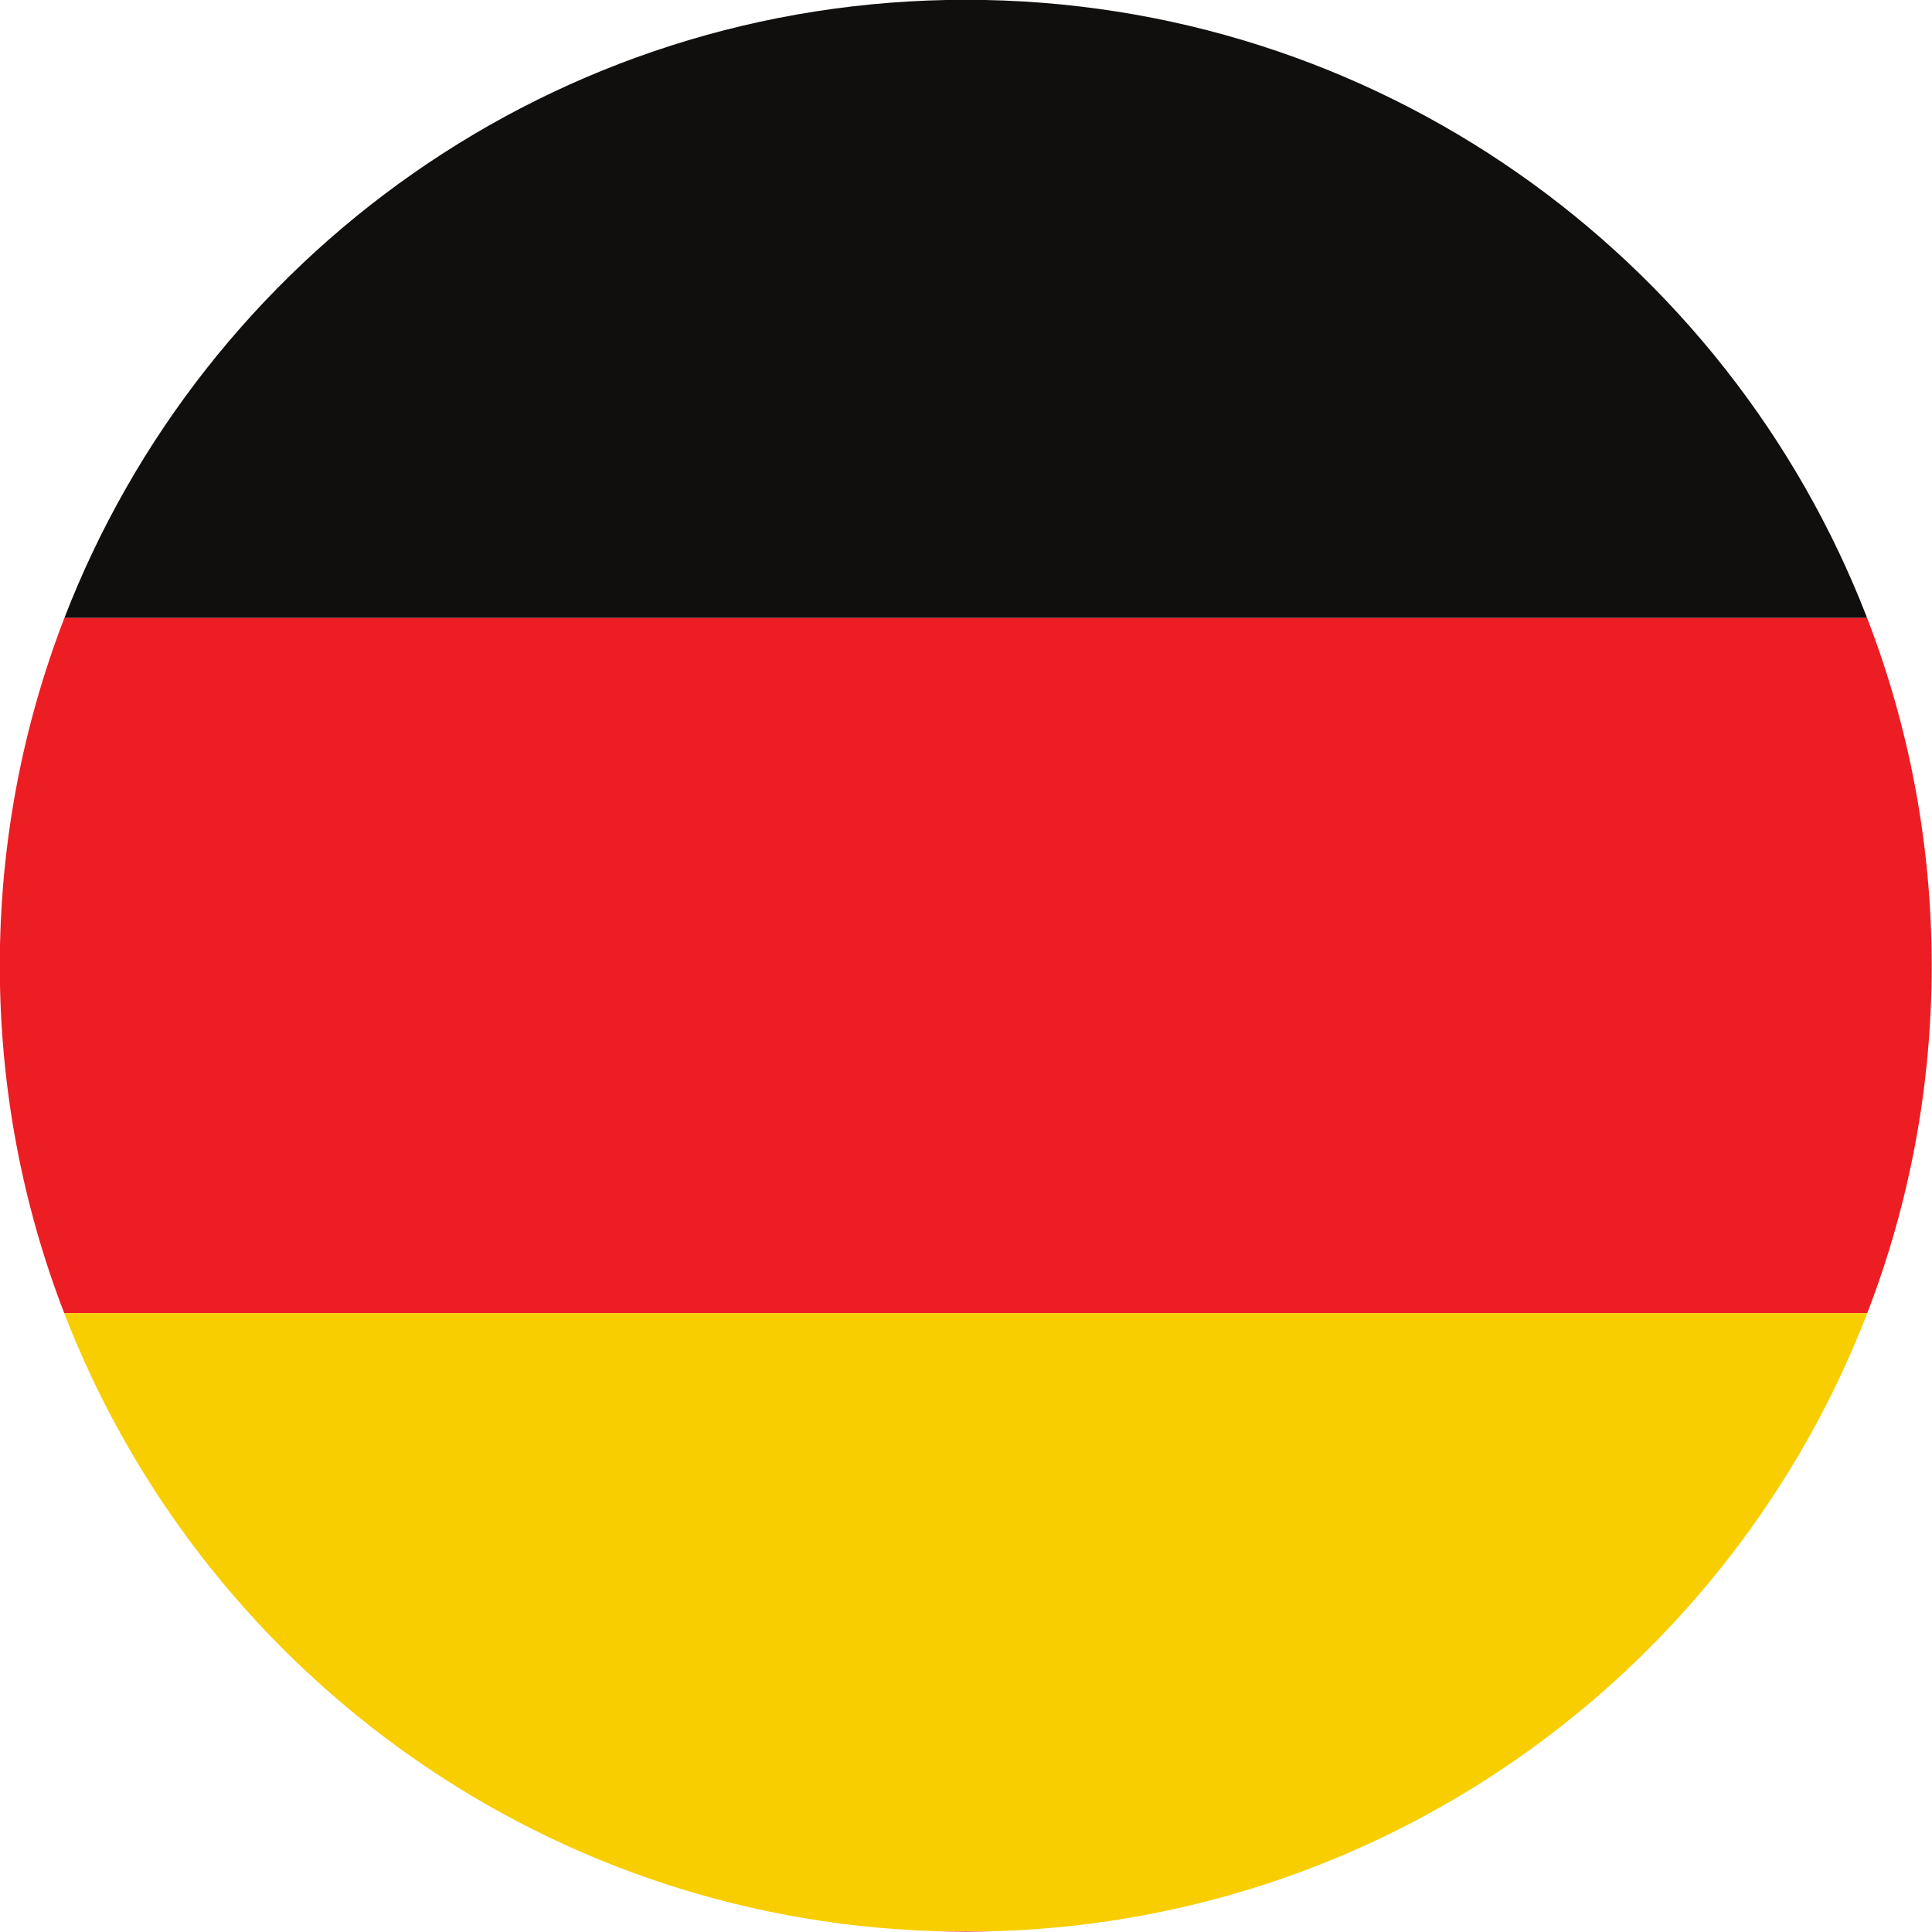 <?xml version="1.0" encoding="UTF-8" standalone="no"?><svg xmlns="http://www.w3.org/2000/svg" xmlns:xlink="http://www.w3.org/1999/xlink" fill="#000000" height="376.1" preserveAspectRatio="xMidYMid meet" version="1" viewBox="24.6 24.6 376.1 376.1" width="376.1" zoomAndPan="magnify"><g><g id="change1_1"><path d="M 212.605 400.637 C 214.738 400.637 216.859 400.59 218.977 400.52 L 206.23 400.52 C 208.348 400.59 210.469 400.637 212.605 400.637" fill="#ed1d24"/></g><g id="change1_2"><path d="M 37.145 144.871 C 29.027 165.887 24.562 188.723 24.562 212.605 C 24.562 236.441 29.012 259.238 37.102 280.227 L 388.098 280.227 C 396.188 259.238 400.637 236.441 400.637 212.605 C 400.637 188.723 396.176 165.887 388.059 144.871 L 37.145 144.871" fill="#ed1d24"/></g><g id="change2_1"><path d="M 212.605 24.562 C 132.633 24.562 64.332 74.488 37.145 144.871 L 388.059 144.871 C 360.867 74.488 292.566 24.562 212.605 24.562" fill="#100f0d"/></g><g id="change3_1"><path d="M 206.23 400.52 L 218.977 400.52 C 296.223 397.941 361.66 348.777 388.098 280.227 L 37.102 280.227 C 63.539 348.777 128.98 397.941 206.23 400.52" fill="#f8ce00"/></g></g></svg>